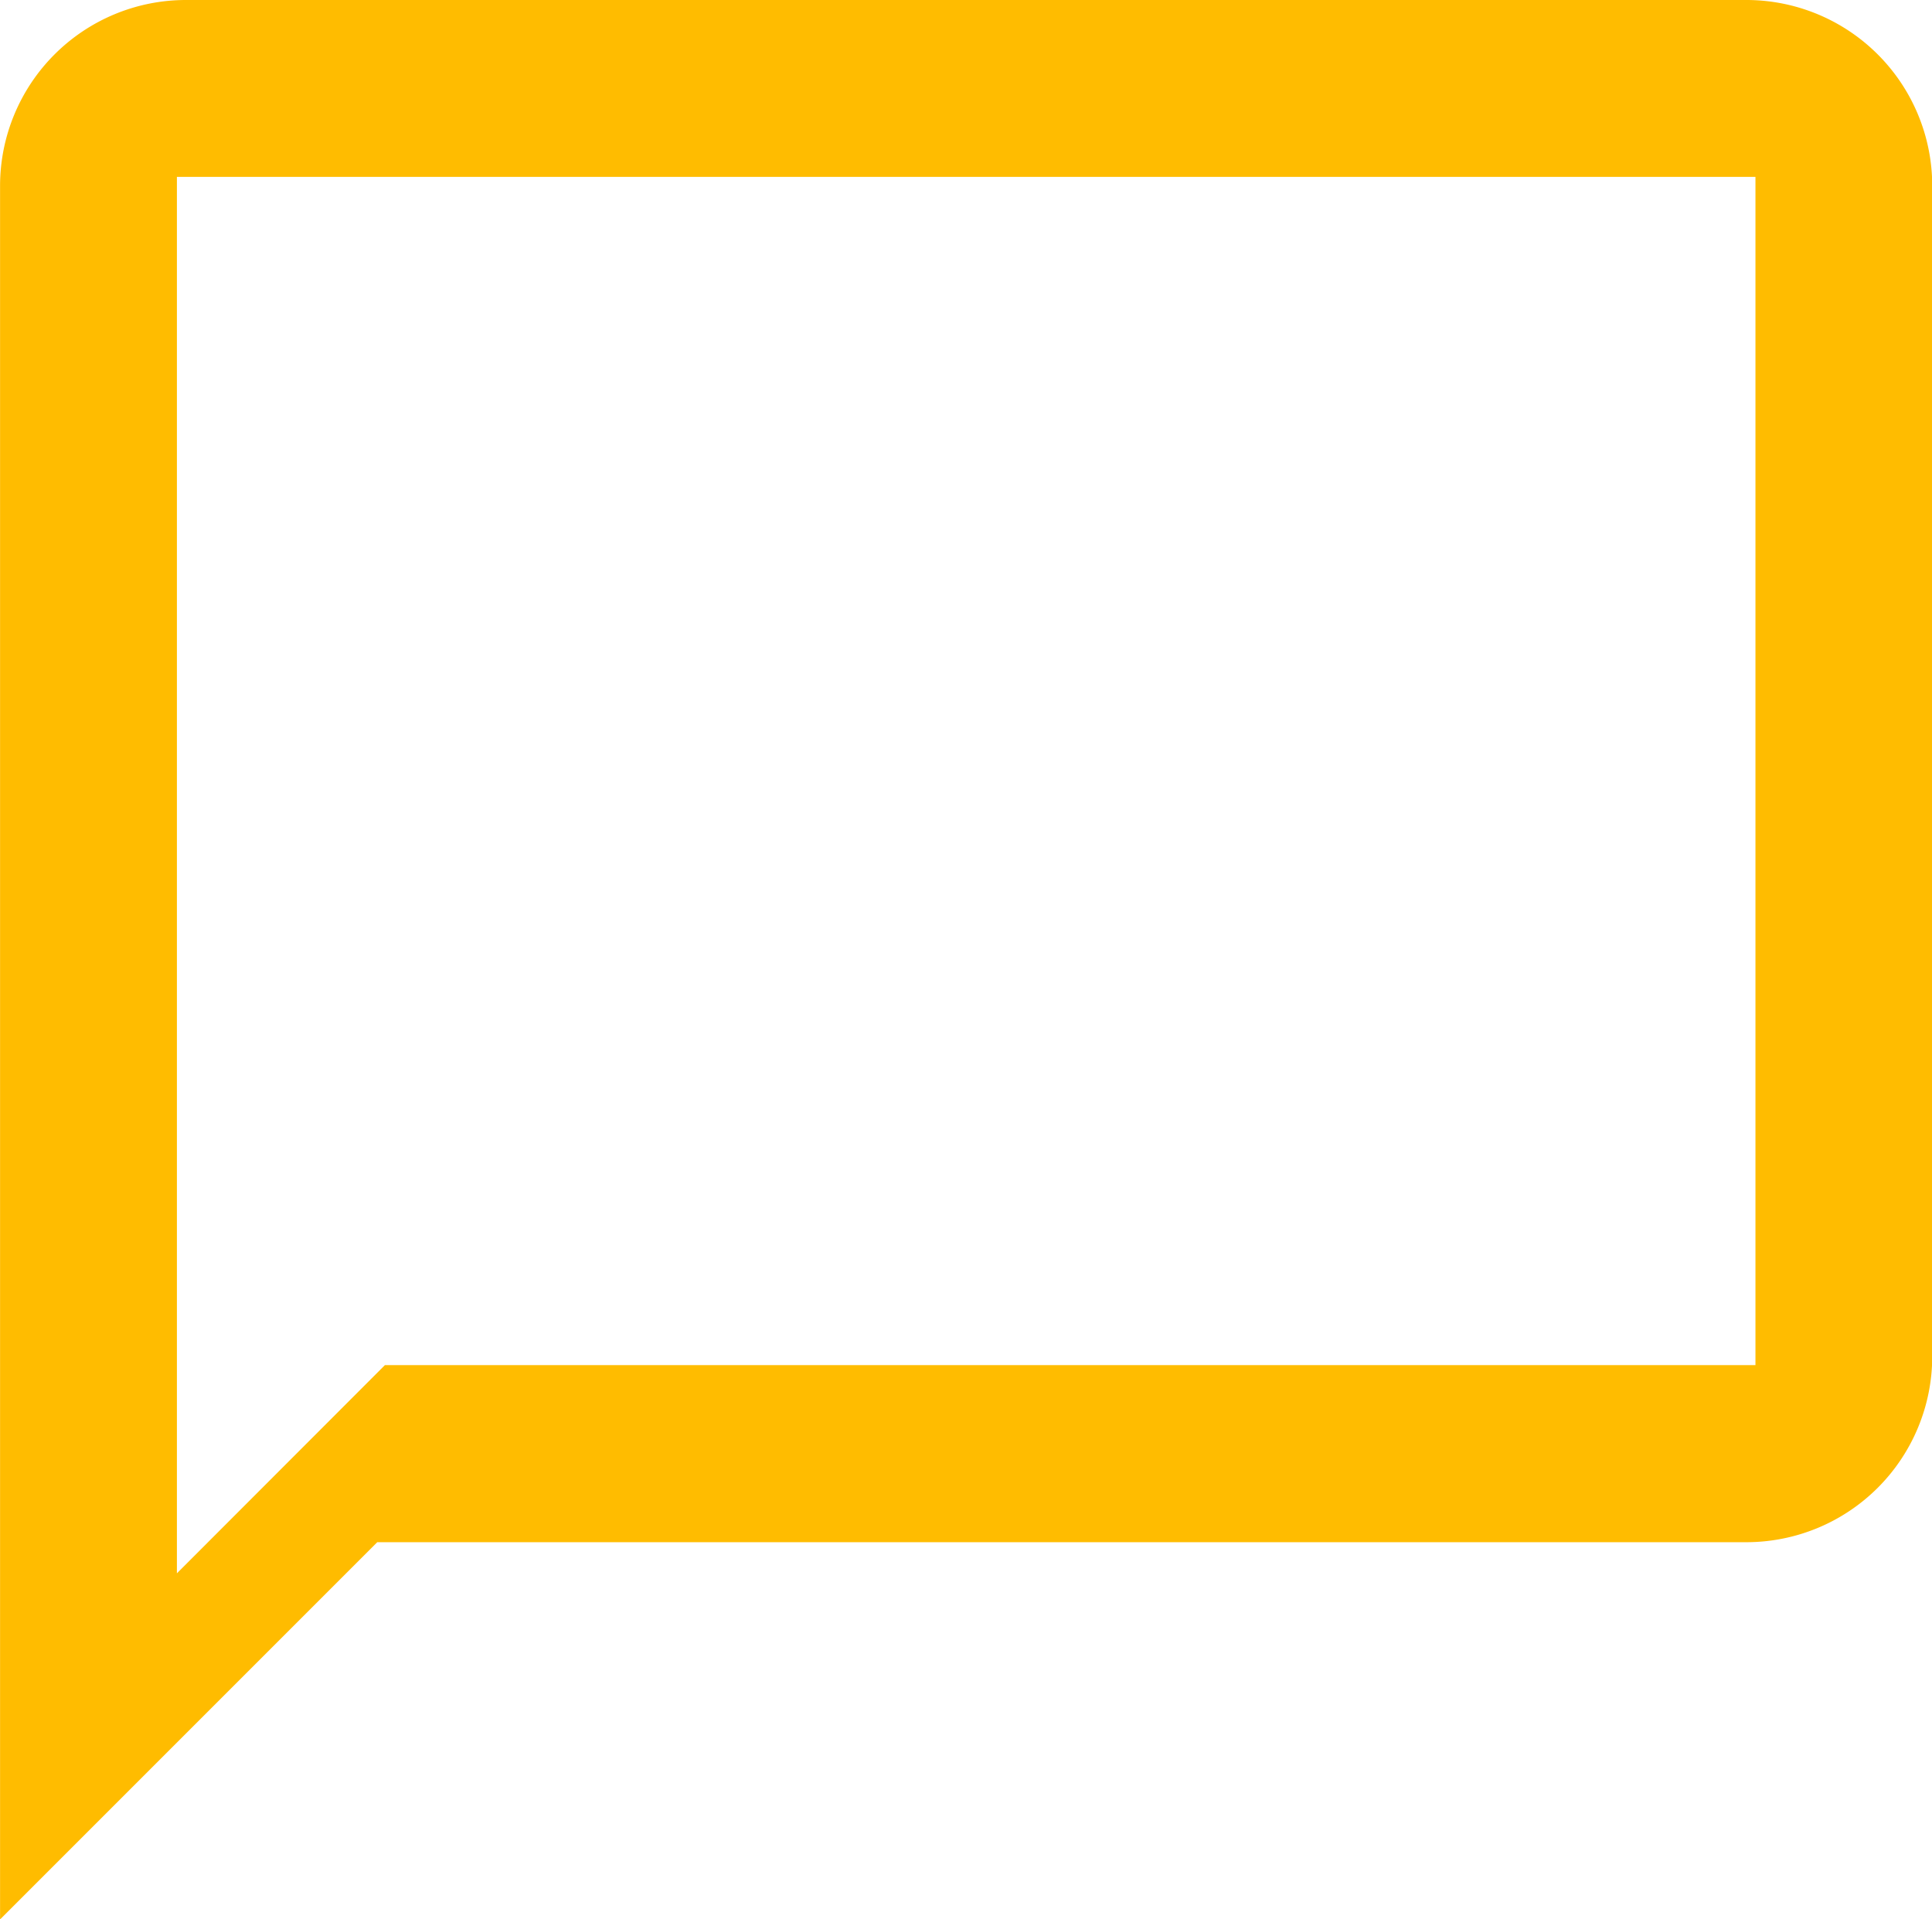 <svg xmlns="http://www.w3.org/2000/svg" width="32.217" height="32" viewBox="0 0 32.217 32"><path d="M18745.3,15446.3v-28.9a3.1,3.1,0,0,1,3.1-3.1h26.02a3.1,3.1,0,0,1,3.1,3.1v19.515a3.1,3.1,0,0,1-3.1,3.1h-22.83l-6.287,6.287Zm2.949-29.051h0v23.285l3.469-3.472h22.854v-19.813Z" transform="translate(-18745.299 -15414.3)" fill="#ffbc00"/></svg>